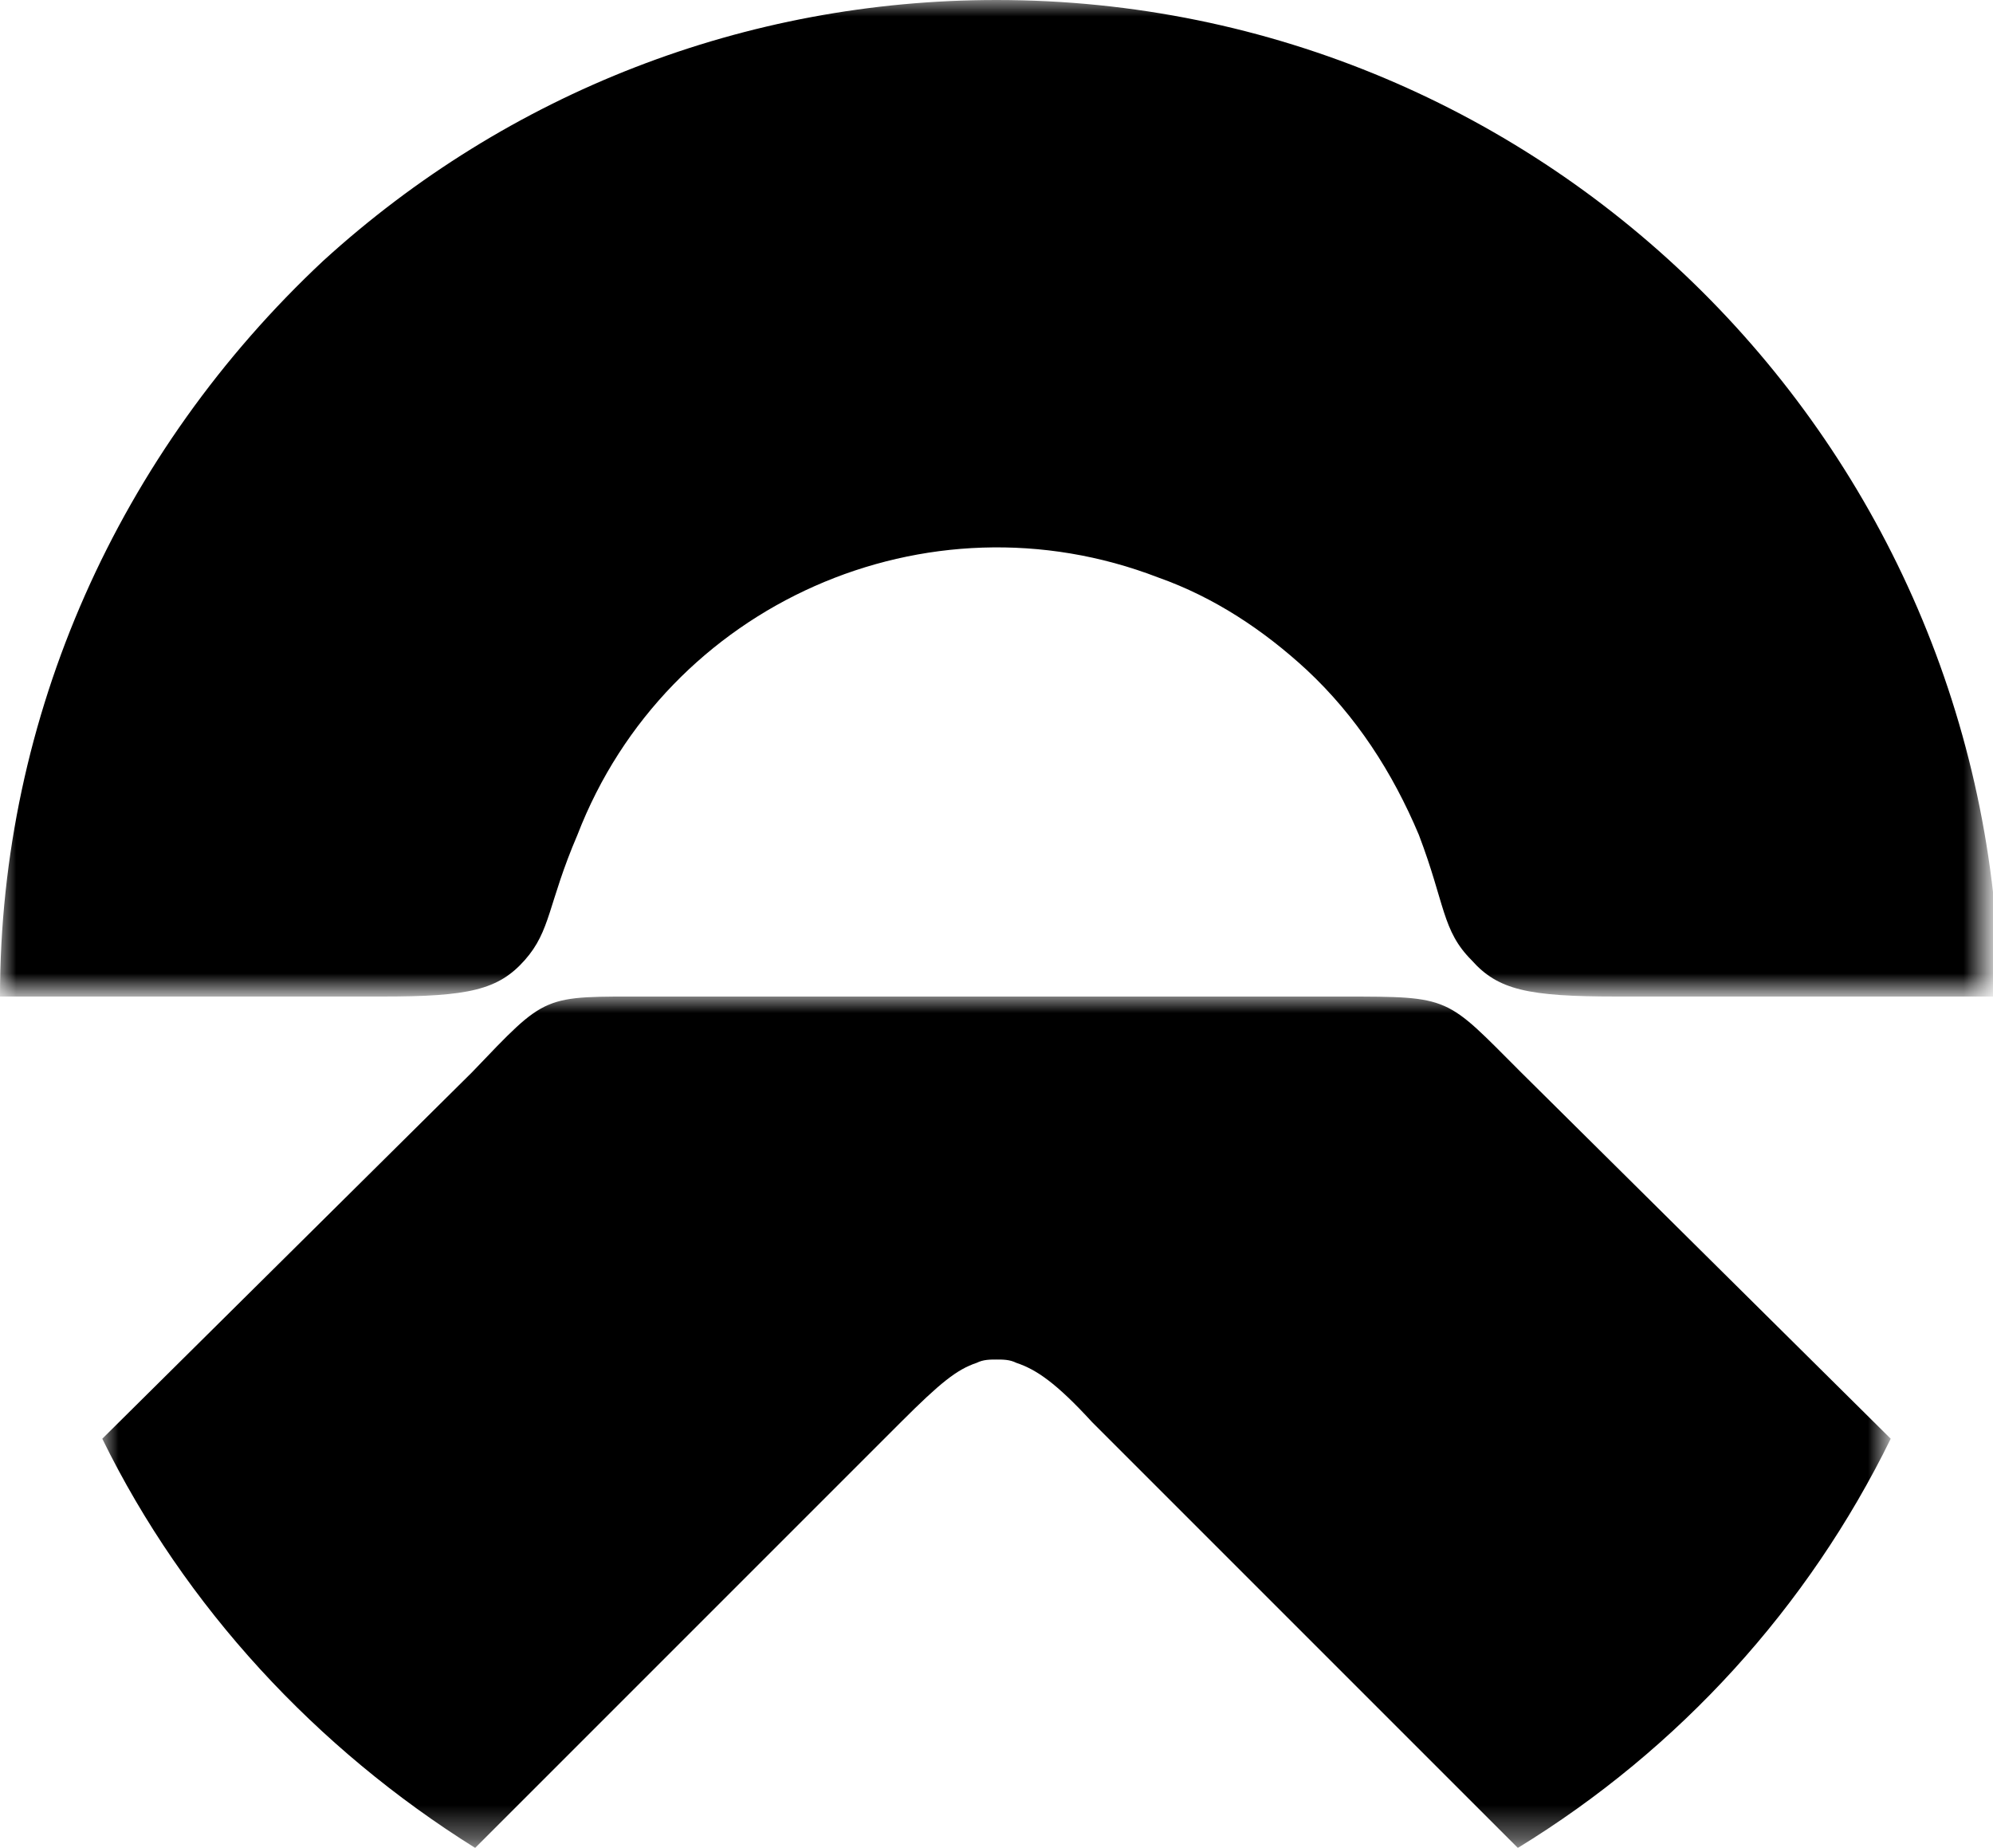 <svg version="1.1" id="Layer_1" xmlns:x="ns_extend;" xmlns:i="ns_ai;" xmlns:graph="ns_graphs;" xmlns="http://www.w3.org/2000/svg" xmlns:xlink="http://www.w3.org/1999/xlink" x="0px" y="0px" viewBox="0 0 60.4 56" style="enable-background:new 0 0 60.4 56;" xml:space="preserve">
 <style type="text/css">
  .st0{fill-rule:evenodd;clip-rule:evenodd;fill:#FFFFFF;filter:url(#Adobe_OpacityMaskFilter);}
	.st1{mask:url(#a_1_);fill-rule:evenodd;clip-rule:evenodd;}
	.st2{fill-rule:evenodd;clip-rule:evenodd;fill:#FFFFFF;filter:url(#Adobe_OpacityMaskFilter_1_);}
	.st3{mask:url(#a_2_);fill-rule:evenodd;clip-rule:evenodd;}
 </style>
 <g transform="translate(-8 -8)">
  <defs>
   <filter id="Adobe_OpacityMaskFilter" filterUnits="userSpaceOnUse" x="11.1" y="38.2" width="54.2" height="25.8">
    <feColorMatrix type="matrix" values="1 0 0 0 0  0 1 0 0 0  0 0 1 0 0  0 0 0 1 0">
    </feColorMatrix>
   </filter>
  </defs>
  <mask maskUnits="userSpaceOnUse" x="11.1" y="38.2" width="54.2" height="25.8" id="a_1_">
   <path class="st0" d="M6.6,100.5h94V6.6h-94V100.5z">
   </path>
  </mask>
  <path class="st1" d="M54.1,40.5c-2.3-2.3-2.1-2.3-5.4-2.3H27.7c-3.3,0-3.1-0.1-5.4,2.3L11.1,51.6c2.5,5.1,6.5,9.4,11.3,12.4
		l12.9-12.9c1.2-1.2,1.7-1.6,2.3-1.8c0.2-0.1,0.4-0.1,0.6-0.1c0.2,0,0.4,0,0.6,0.1c0.6,0.2,1.2,0.6,2.3,1.8L54,64
		c4.9-3,8.8-7.3,11.3-12.4L54.1,40.5z">
  </path>
  <defs>
   <filter id="Adobe_OpacityMaskFilter_1_" filterUnits="userSpaceOnUse" x="8" y="8" width="60.4" height="30.2">
    <feColorMatrix type="matrix" values="1 0 0 0 0  0 1 0 0 0  0 0 1 0 0  0 0 0 1 0">
    </feColorMatrix>
   </filter>
  </defs>
  <mask maskUnits="userSpaceOnUse" x="8" y="8" width="60.4" height="30.2" id="a_2_">
   <path class="st2" d="M6.6,100.5h94V6.6h-94V100.5z">
   </path>
  </mask>
  <path class="st3" d="M23.9,37.1c0.8-0.9,0.7-1.7,1.6-3.8c2.7-7,10.6-10.5,17.6-7.8c1.7,0.6,3.2,1.6,4.5,2.8c1.5,1.4,2.6,3.1,3.4,5
		c0.8,2.1,0.7,2.9,1.6,3.8c0.8,0.9,1.7,1.1,4.4,1.1h11.6C68.4,21.5,54.9,8,38.2,8c-7.6,0-14.8,2.8-20.4,7.9C11.6,21.7,8,29.7,8,38.2
		h11.6C22.2,38.2,23.1,38,23.9,37.1">
  </path>
 </g>
</svg>